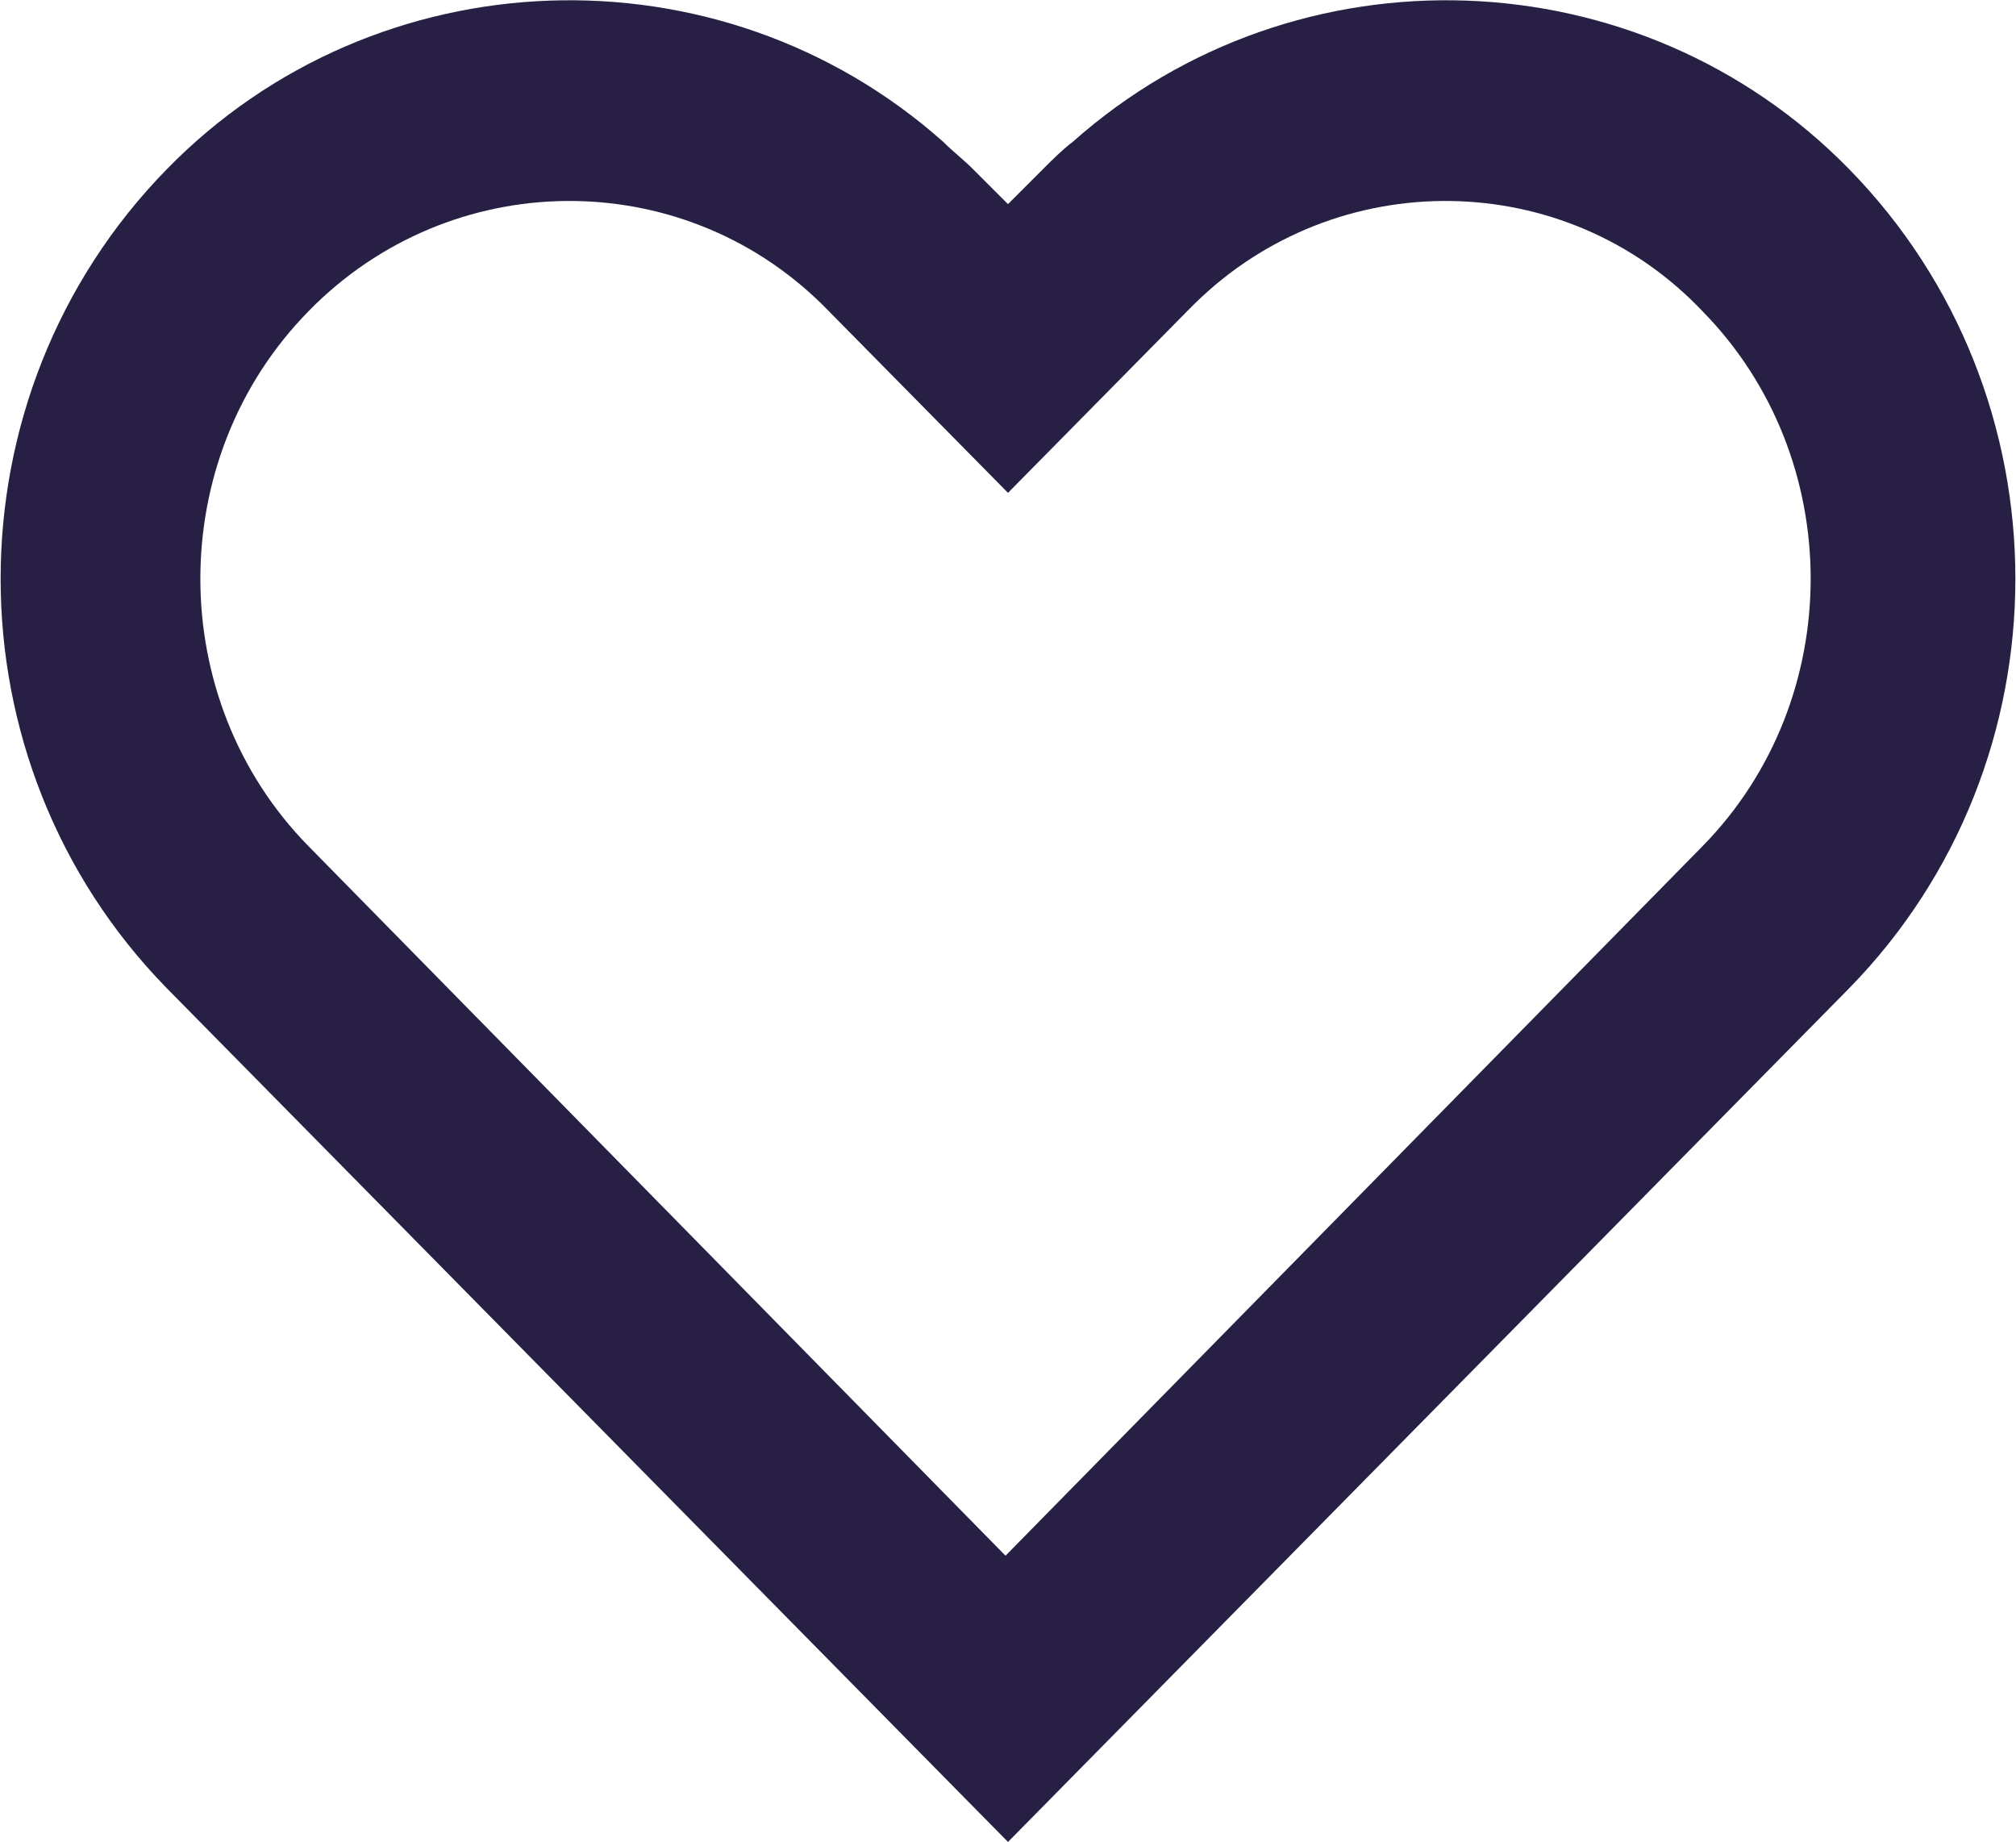 <?xml version="1.0" encoding="UTF-8"?>
<!-- Generator: Adobe Illustrator 19.0.0, SVG Export Plug-In . SVG Version: 6.00 Build 0)  -->
<svg xmlns="http://www.w3.org/2000/svg" xmlns:xlink="http://www.w3.org/1999/xlink" version="1.1" id="Laag_1" x="0px" y="0px" viewBox="0 0 81 74" style="enable-background:new 0 0 81 74;" xml:space="preserve">
<style type="text/css">
	.st0{fill:#272044;}
</style>
<path id="XMLID_125_" class="st0" d="M40.5,19.8l-7.2-7.3c-5.6-5.8-14.8-5.9-20.6-0.3c-0.1,0.1-0.2,0.2-0.3,0.3  c-5.8,5.9-5.8,15.6,0,21.5l28,28.5l28-28.5c5.8-5.9,5.8-15.6,0-21.5C62.9,6.7,53.7,6.6,48,12.2c-0.1,0.1-0.2,0.2-0.3,0.3L40.5,19.8z   M40.5,74L6.7,39.7c-8.9-9.1-8.9-23.8,0-32.9c8.4-8.6,22.2-9.1,31.2-1.1c0.4,0.4,0.8,0.7,1.2,1.1l1.4,1.4l1.4-1.4  c0.4-0.4,0.8-0.8,1.2-1.1c9-8,22.8-7.5,31.2,1.1c8.9,9.1,8.9,23.8,0,32.9L40.5,74z"></path>
</svg>
